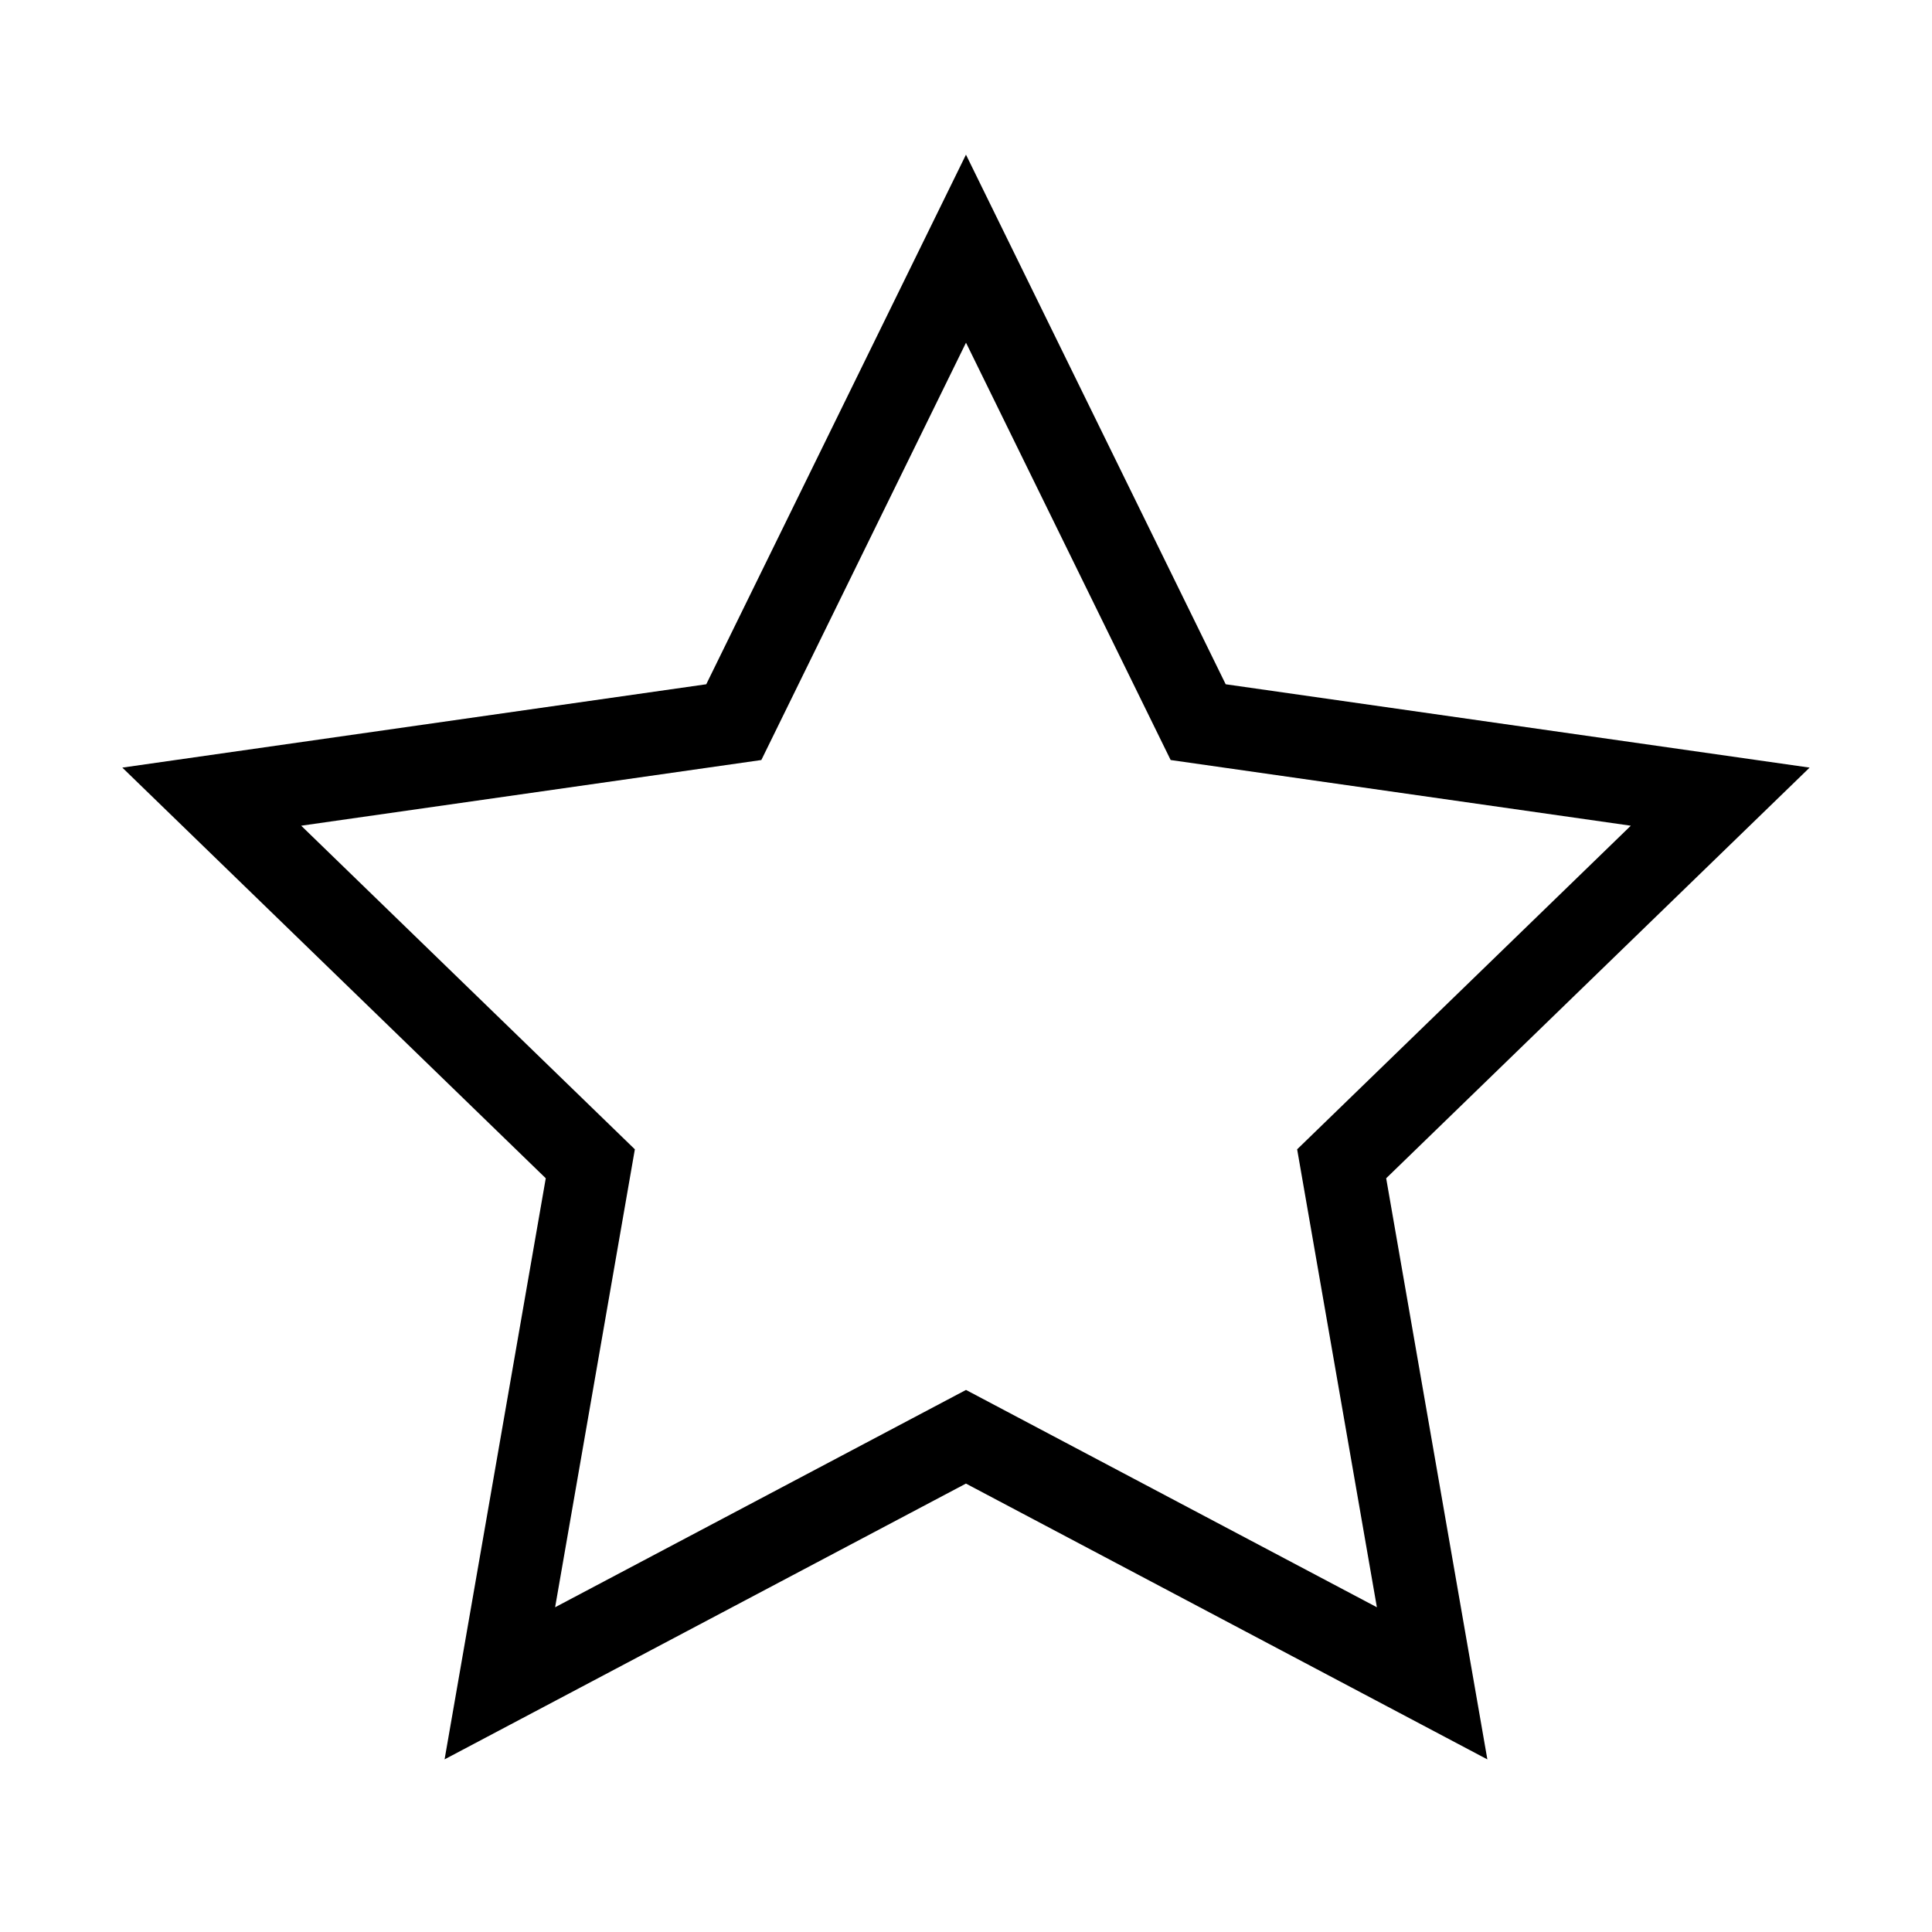 <svg viewBox="0 0 700 700" xmlns="http://www.w3.org/2000/svg" id="Layer_1"><path d="M161.08,637.46l36.66-210.55L44.32,278.12l211.57-30.2,94.1-191.89,94.1,191.89,211.57,30.2-153.42,148.79,36.66,210.55-188.92-99.93-188.92,99.93ZM350,503.6l148.87,78.74-28.89-165.92,120.89-117.25-166.72-23.8-74.15-151.21-74.15,151.21-166.72,23.8,120.89,117.25-28.89,165.92,148.87-78.74Z"></path></svg>